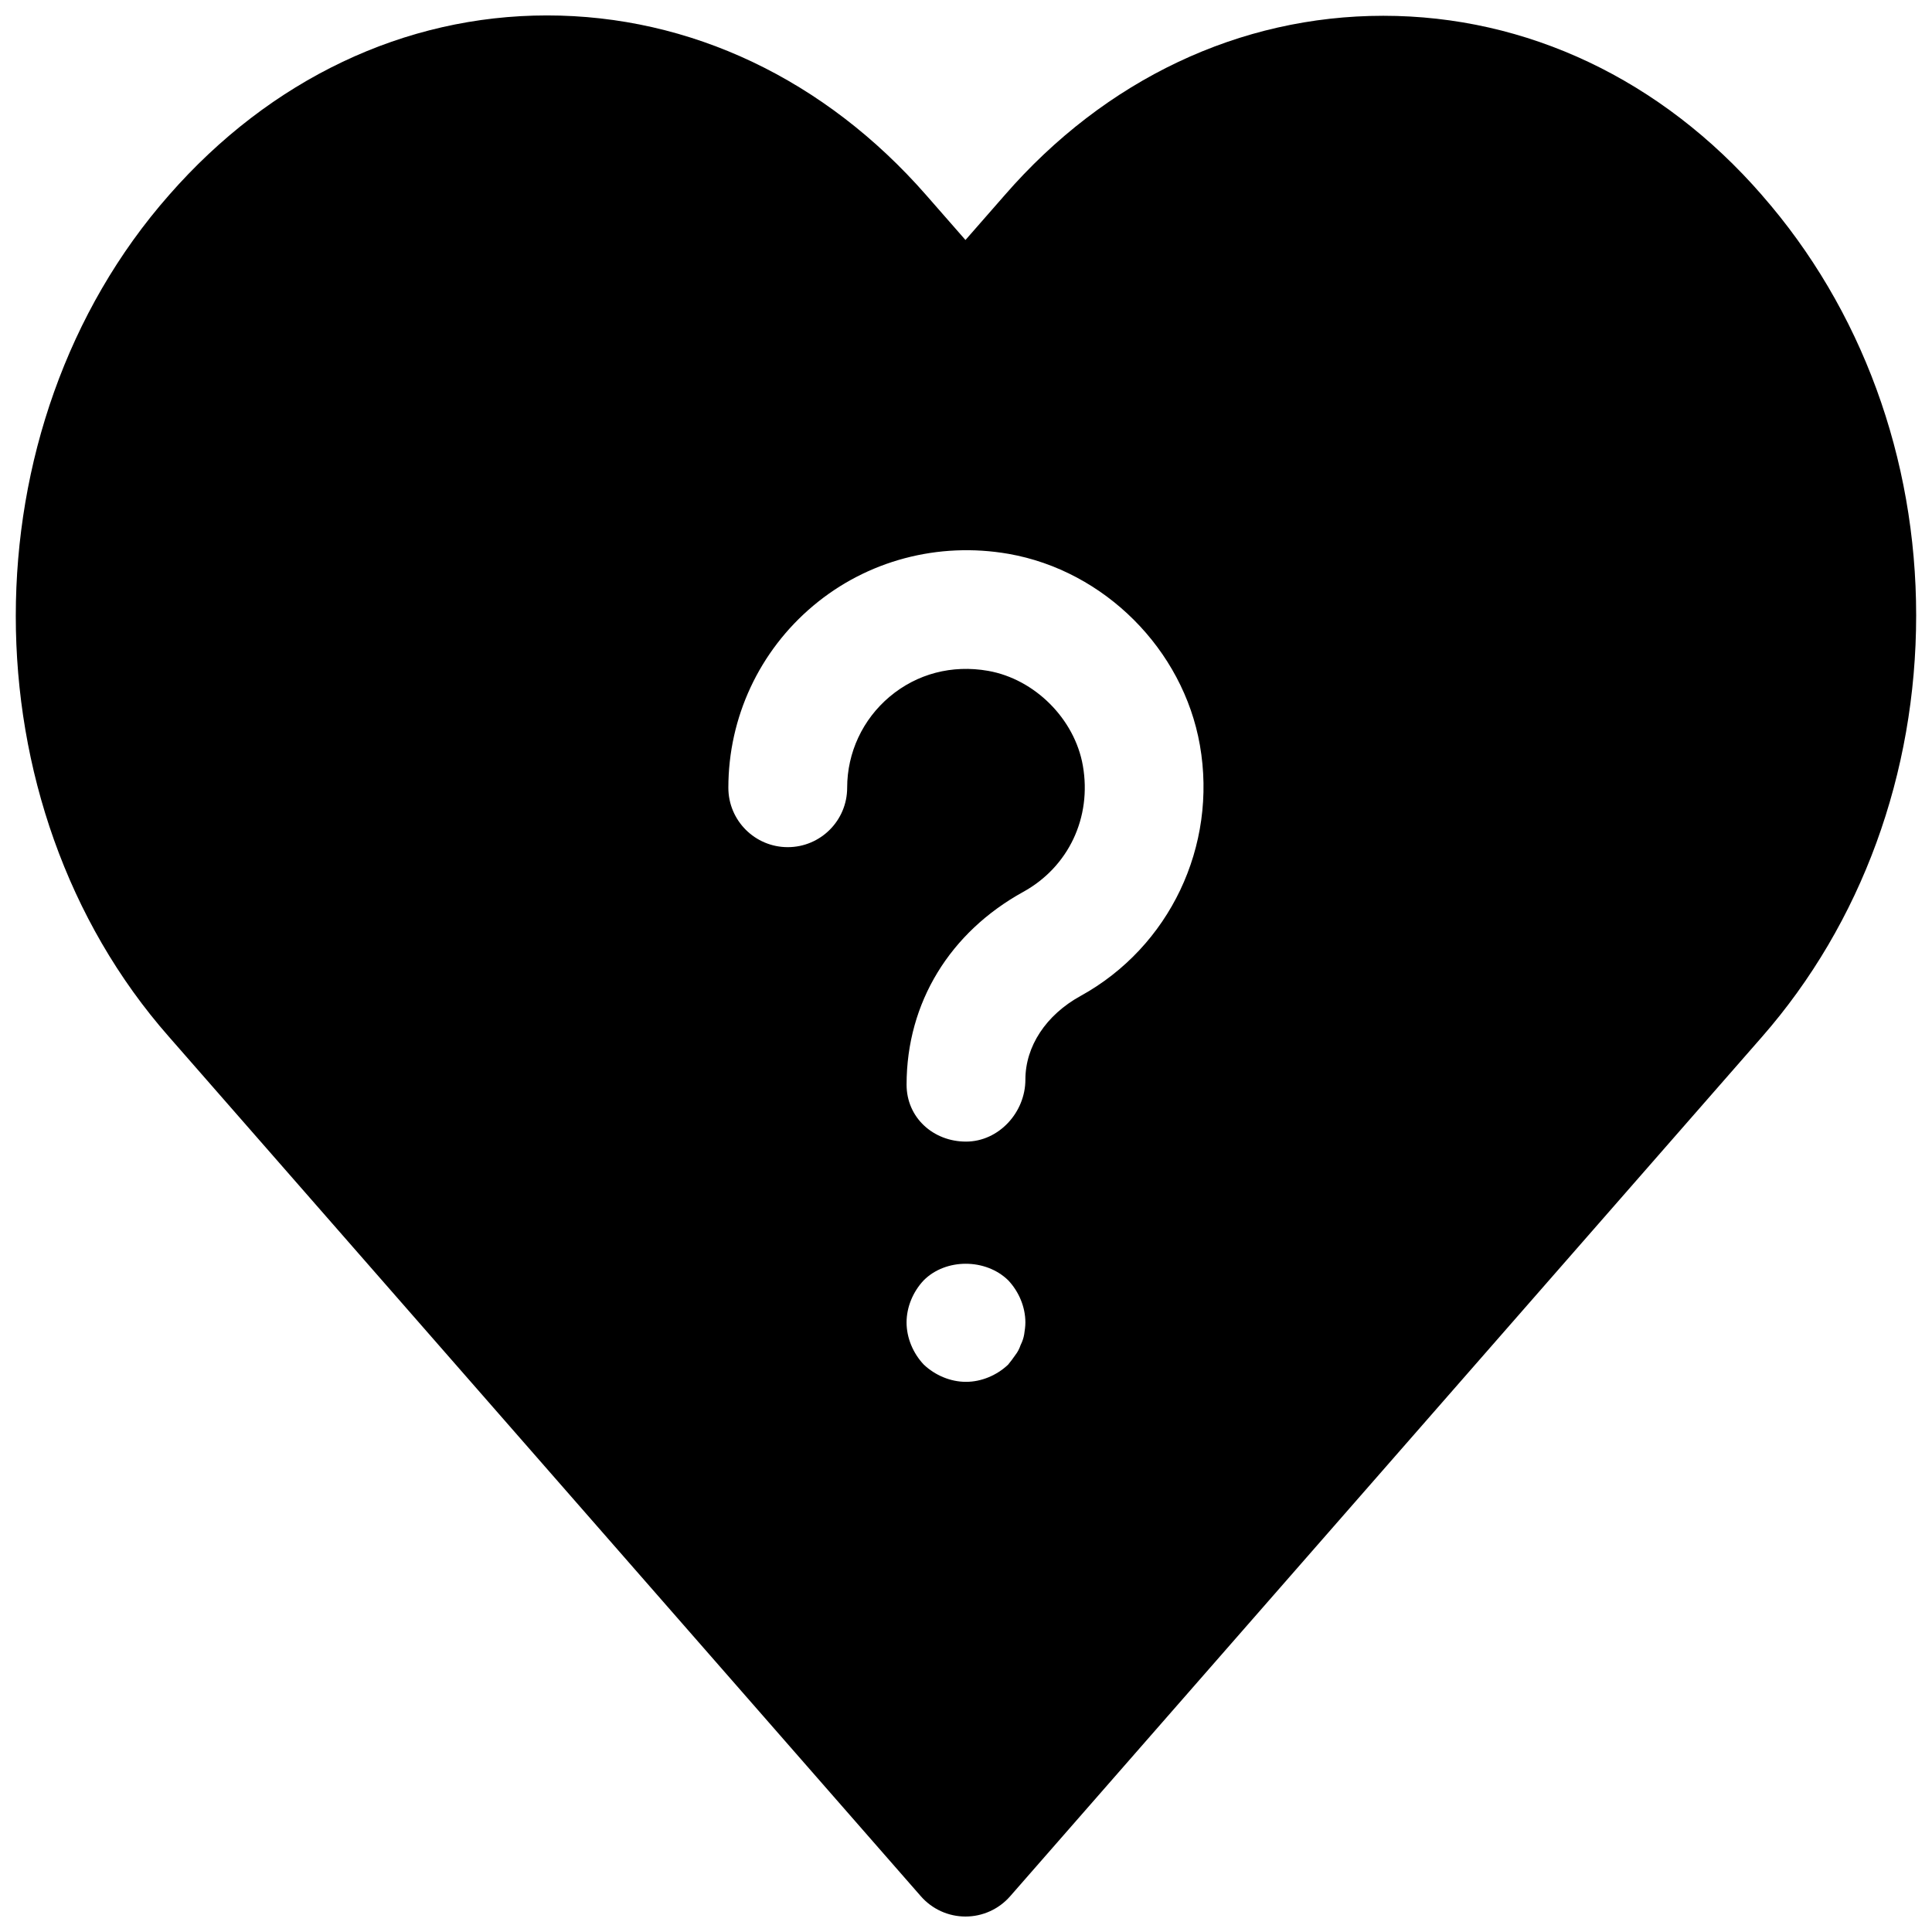 <?xml version="1.0" encoding="UTF-8"?>
<!-- Uploaded to: ICON Repo, www.svgrepo.com, Generator: ICON Repo Mixer Tools -->
<svg width="800px" height="800px" version="1.1" viewBox="144 144 512 512" xmlns="http://www.w3.org/2000/svg">
 <defs>
  <clipPath id="a">
   <path d="m148.09 148.09h503.81v503.81h-503.81z"/>
  </clipPath>
 </defs>
 <g clip-path="url(#a)">
  <path d="m610.95 195.73c-26.656-30.652-62.301-47.547-100.35-47.547-38.055 0-73.715 16.895-100.35 47.547l-10.391 11.871-10.391-11.871c-26.863-30.715-62.555-47.641-100.5-47.641-37.738 0-73.32 16.926-100.16 47.594-54.16 61.512-54.16 161.61-0.031 223.08l199.24 227.74c2.988 3.43 7.305 5.398 11.852 5.398 4.551 0 8.863-1.969 11.84-5.383l199.24-227.74c26.355-30.117 40.855-69.793 40.855-111.7 0-41.691-14.5-81.242-40.855-111.34zm-195.53 301.88c-0.156 0.945-0.473 1.891-0.945 2.832-0.316 0.945-0.789 1.891-1.418 2.676-0.629 0.945-1.258 1.73-1.891 2.519-2.988 2.836-7.078 4.566-11.172 4.566s-8.188-1.73-11.18-4.566c-2.836-2.992-4.566-7.086-4.566-11.18s1.73-8.188 4.566-11.18c5.824-5.824 16.375-5.824 22.355 0 2.836 2.996 4.566 7.09 4.566 11.18 0 1.105-0.156 2.047-0.316 3.152zm14.926-89.664c-9.145 5.039-14.609 13.336-14.609 22.168 0 8.691-7.055 16.422-15.742 16.422-8.691 0-15.742-6.375-15.742-15.082 0-21.82 11.555-40.414 30.906-51.09 12.012-6.613 18.215-19.742 15.809-33.457-2.172-12.391-12.754-22.953-25.129-25.129-9.539-1.668-18.812 0.754-26.07 6.848-7.152 6.016-11.262 14.816-11.262 24.137 0 8.691-7.055 15.742-15.742 15.742-8.691 0-15.742-7.055-15.742-15.742 0-18.656 8.203-36.242 22.5-48.238 14.281-11.996 33.141-16.988 51.766-13.746 25.395 4.457 46.242 25.301 50.695 50.695 4.688 26.75-8.02 53.469-31.637 66.473z"/>
 </g>
</svg>